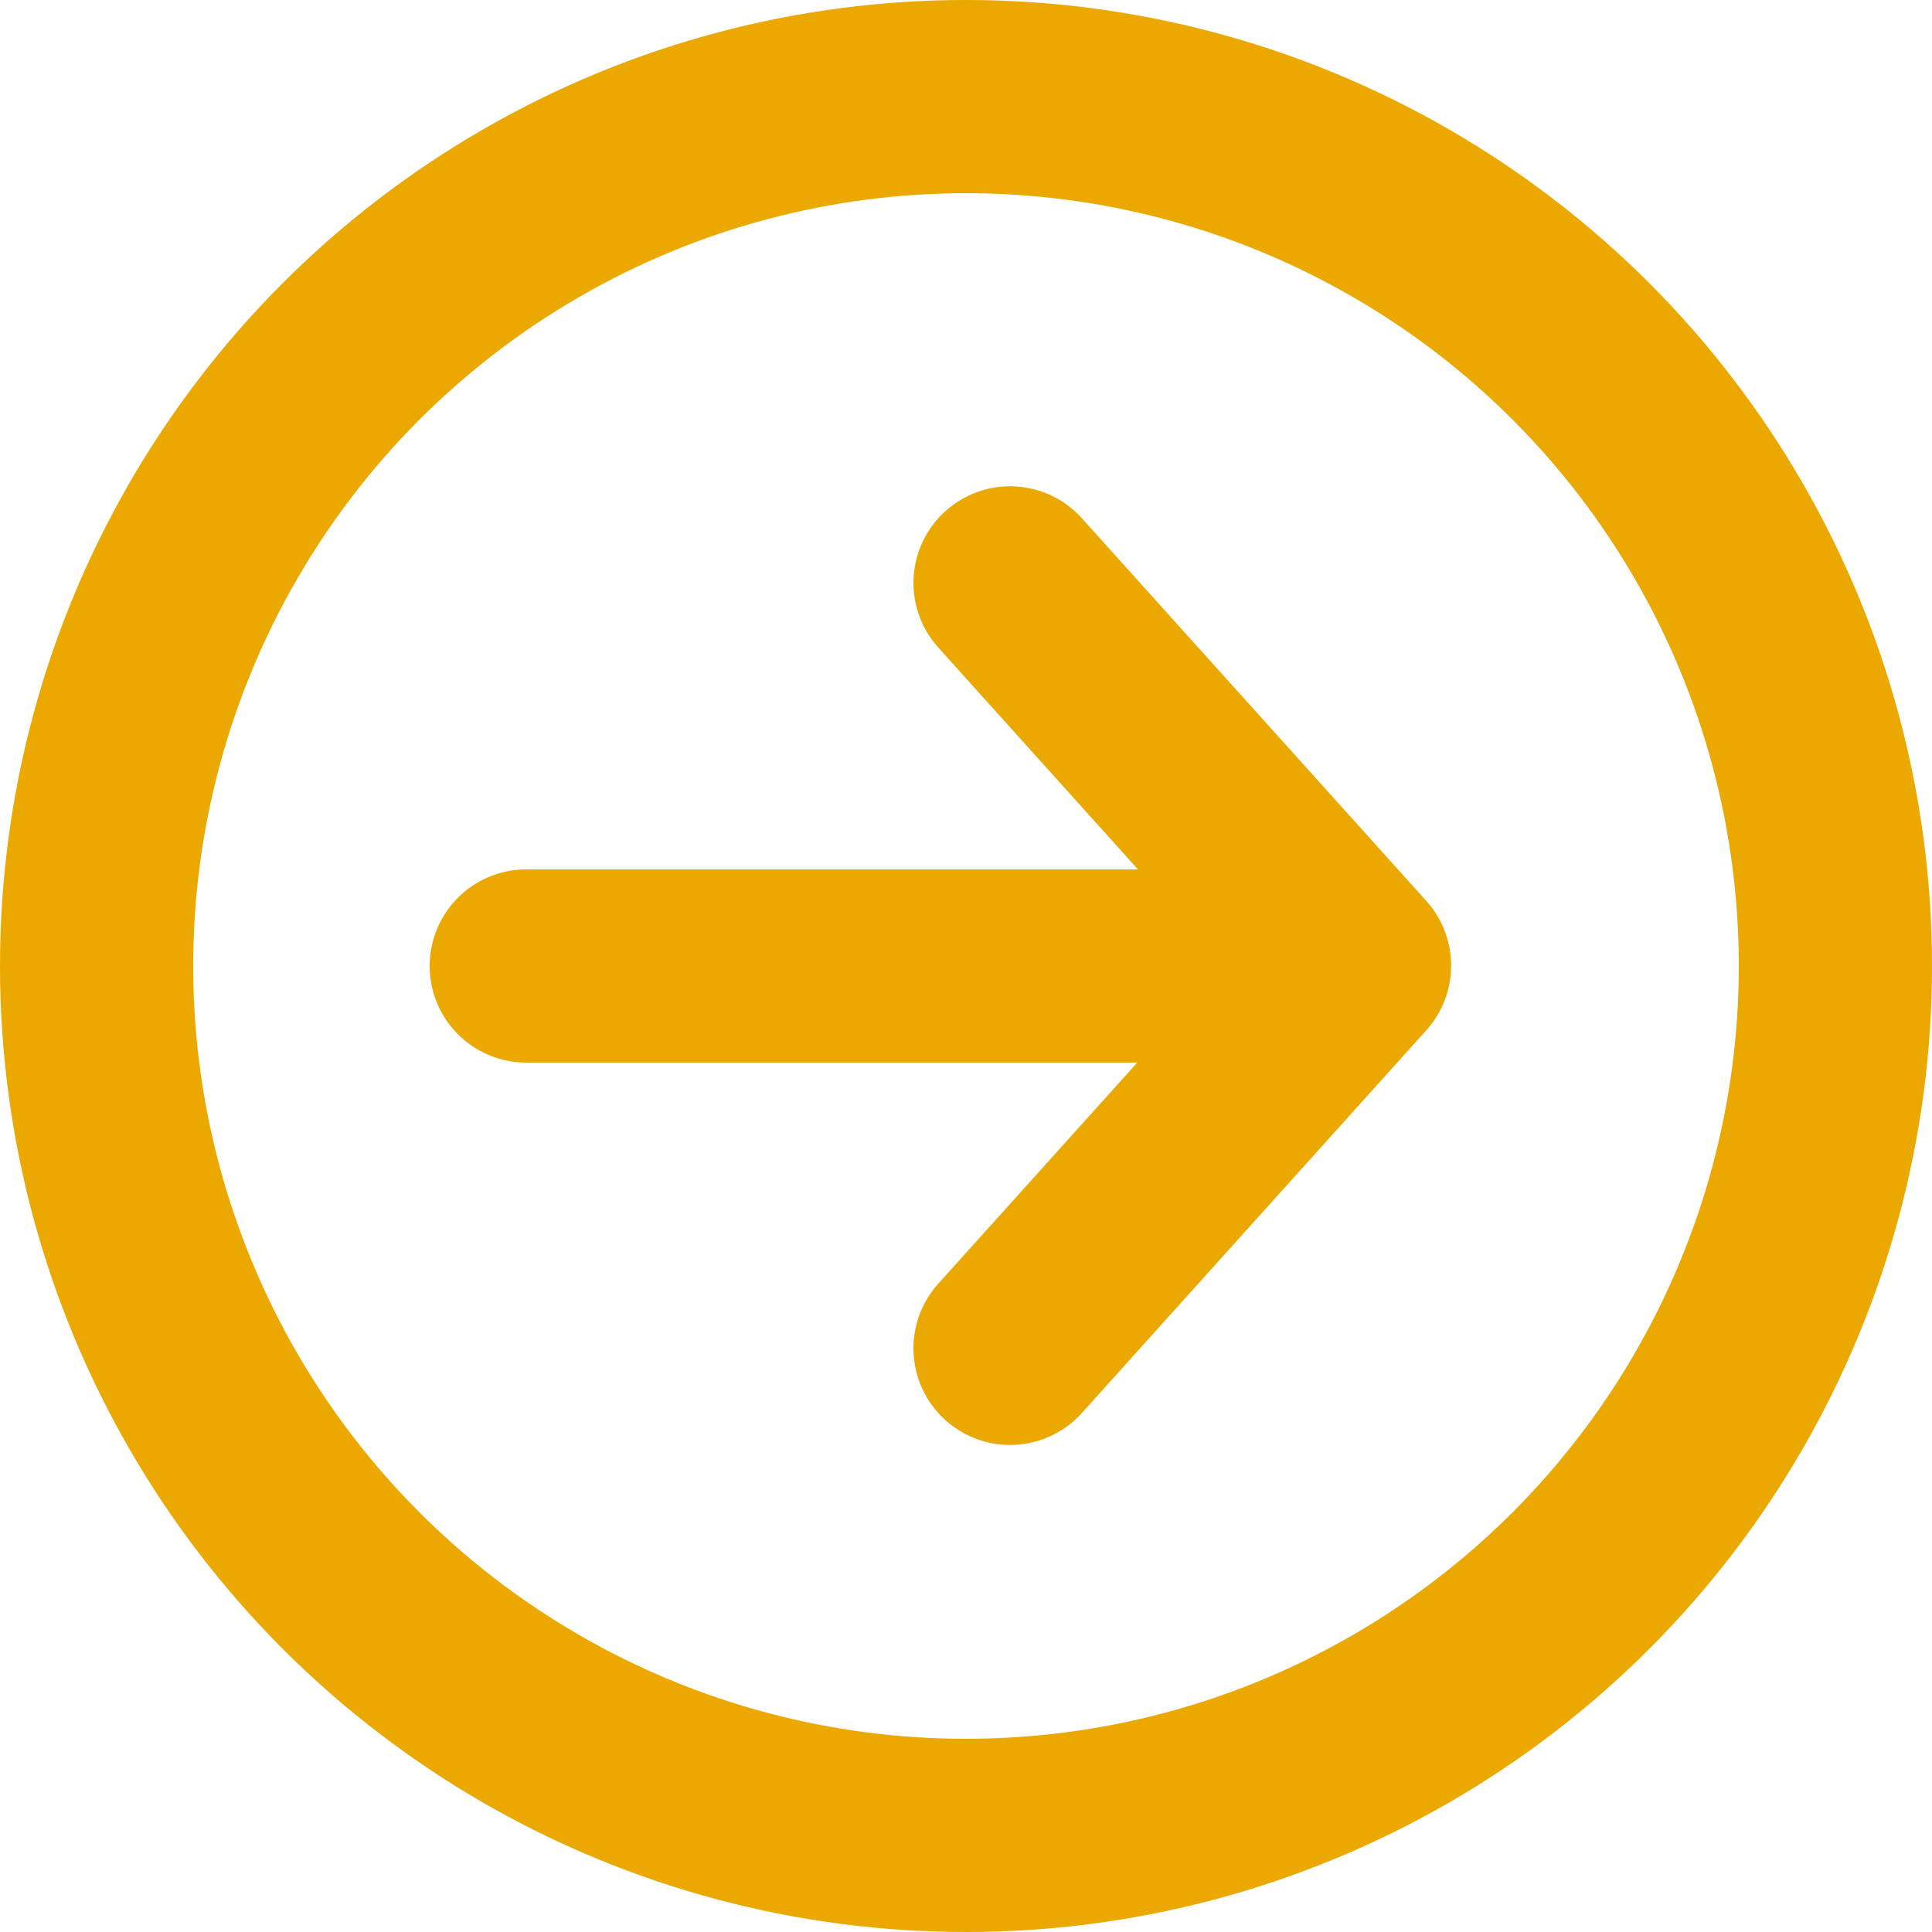 <svg xmlns="http://www.w3.org/2000/svg" width="20" height="20" viewBox="0 0 20 20">
  <g id="Group_319" data-name="Group 319" transform="translate(-1494.5 -4057.51)">
    <g id="Group_309" data-name="Group 309" transform="translate(2114.362 4065.368)">
      <ellipse id="Ellipse_38" data-name="Ellipse 38" cx="9" cy="9" rx="9" ry="9" transform="translate(-618.862 -6.858)" fill="none" stroke="#eaa800" stroke-miterlimit="10" stroke-width="2"/>
      <g id="Group_318" data-name="Group 318" transform="translate(-614.414 -1.82)">
        <line id="Line_34" data-name="Line 34" x2="6.792" transform="translate(0 3.962)" fill="none" stroke="#eaa800" stroke-linecap="round" stroke-linejoin="round" stroke-width="2"/>
        <path id="Path_35" data-name="Path 35" d="M-613.552-3.9l3.566,3.962-3.566,3.962" transform="translate(618.56 3.896)" fill="none" stroke="#eaa800" stroke-linecap="round" stroke-linejoin="round" stroke-width="2"/>
      </g>
    </g>
  </g>
</svg>
